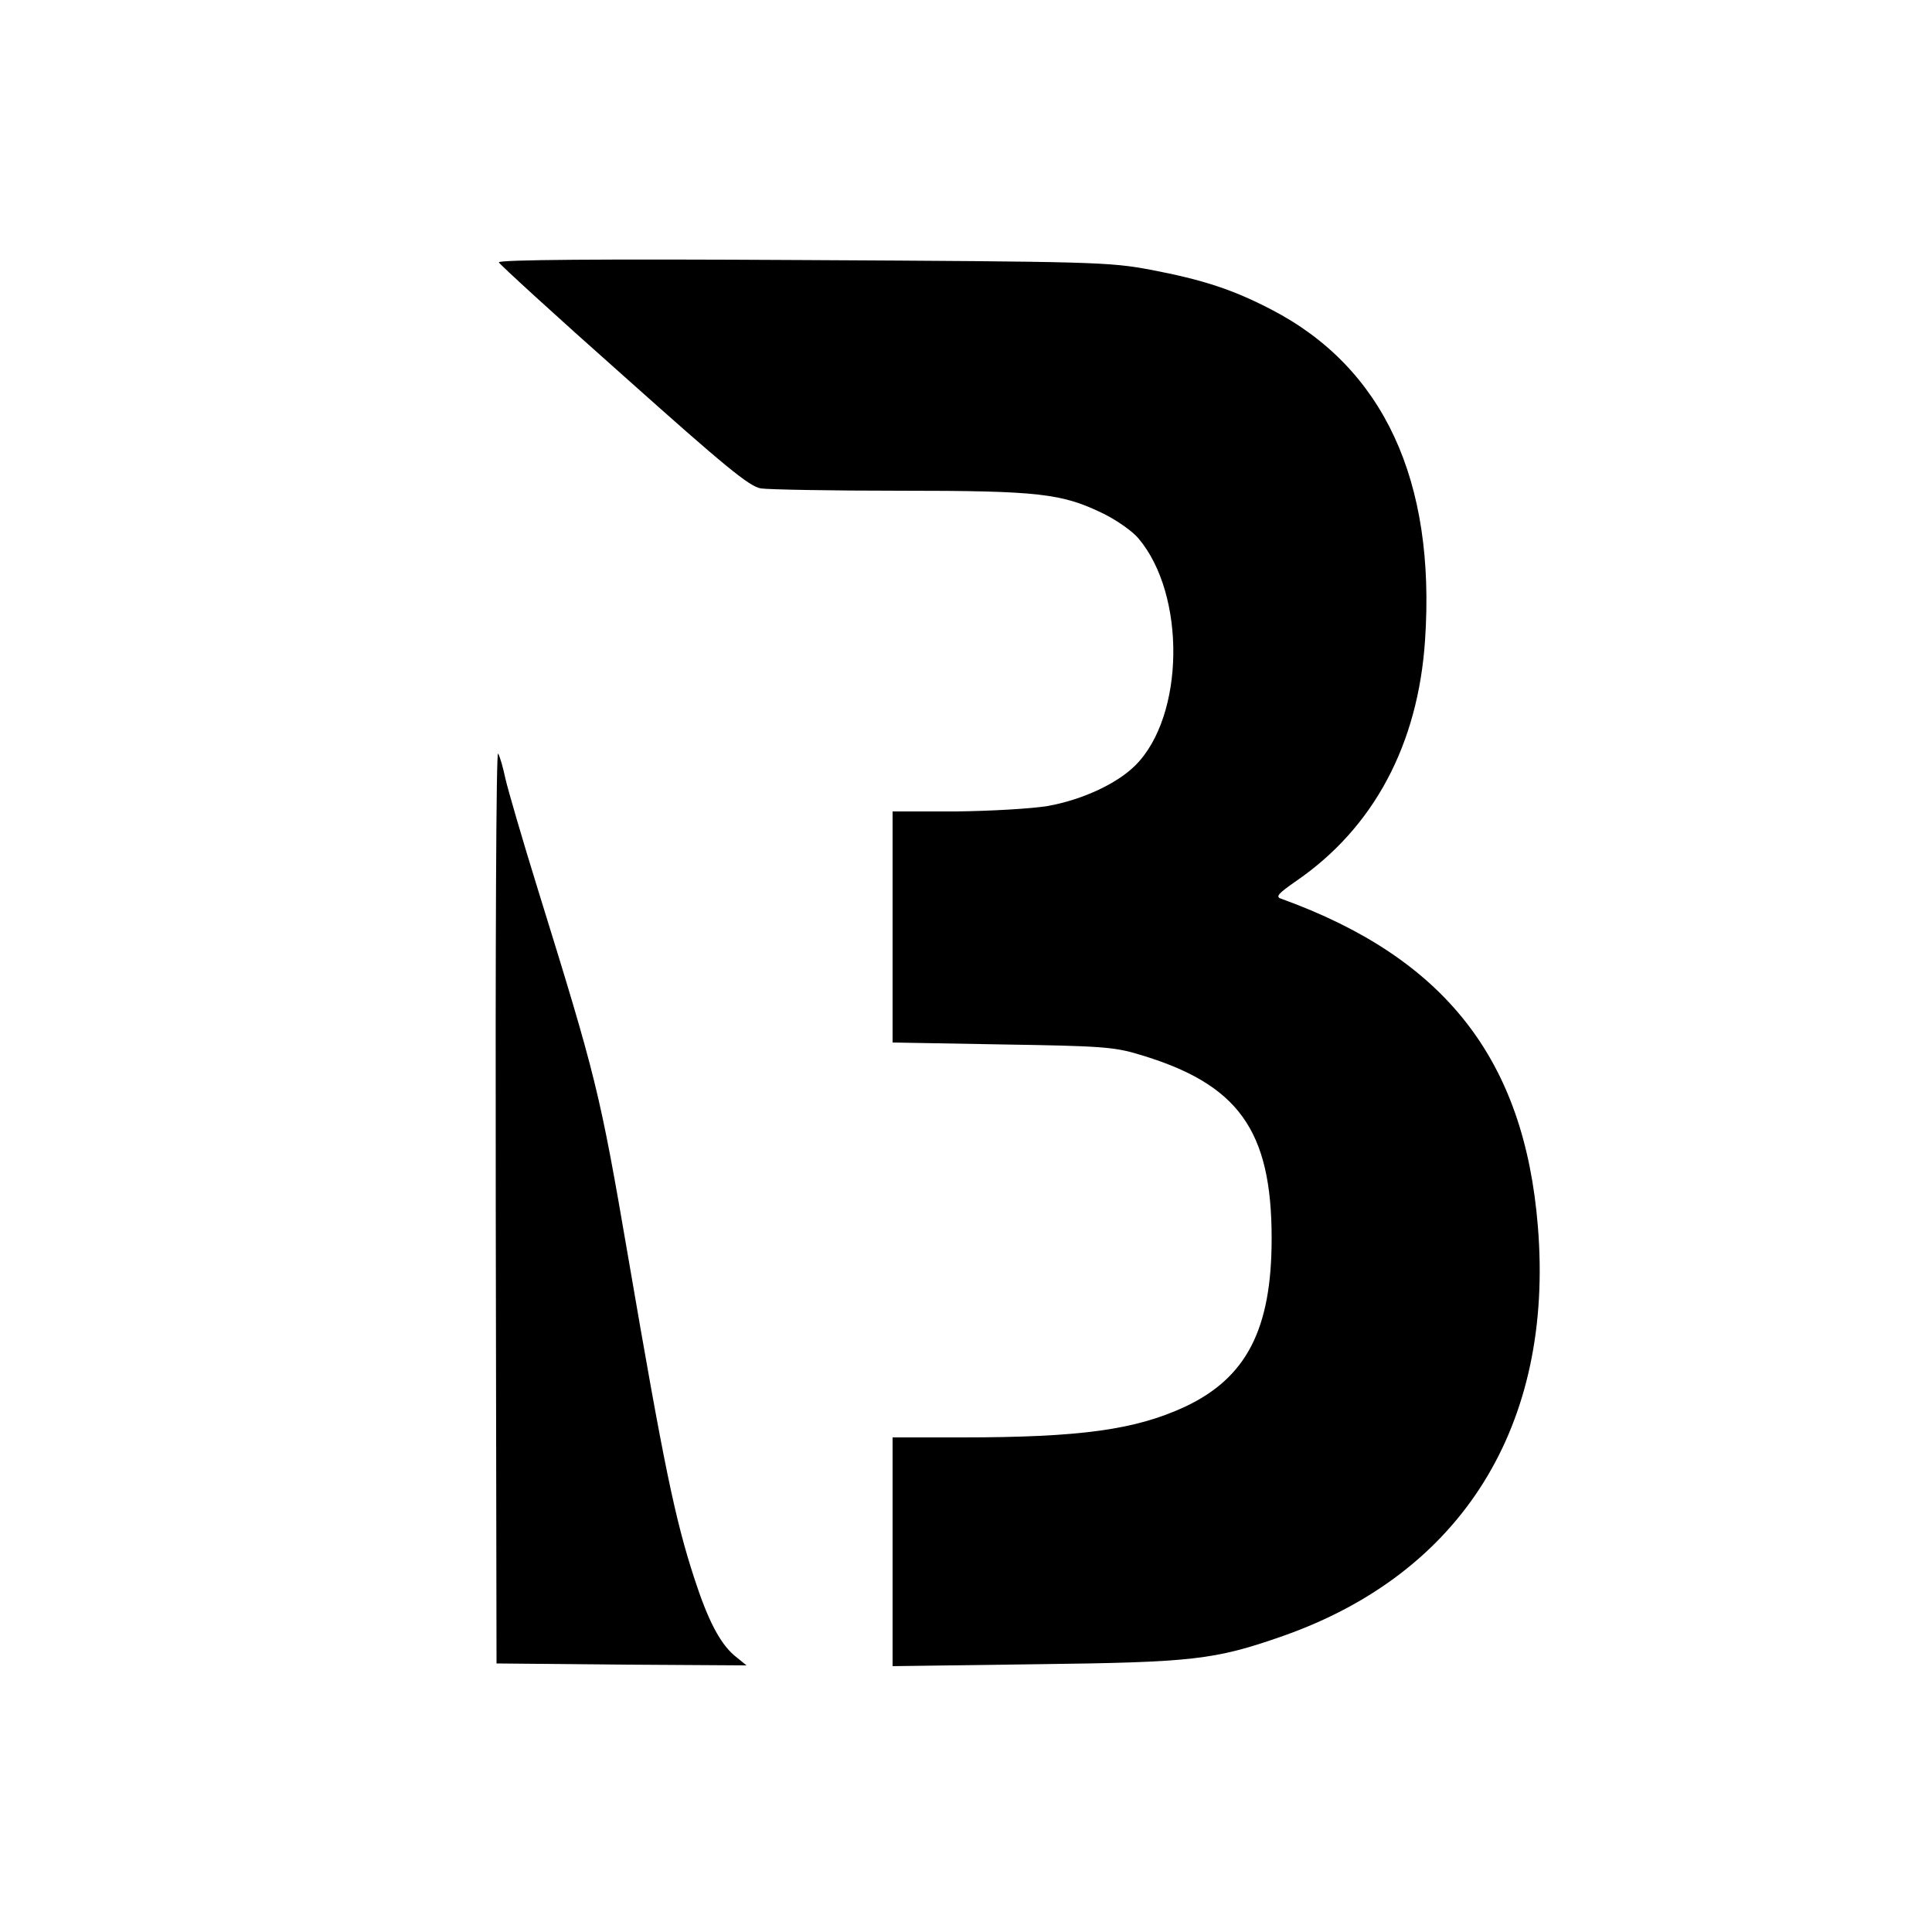 <?xml version="1.0" standalone="no"?>
<!DOCTYPE svg PUBLIC "-//W3C//DTD SVG 20010904//EN"
 "http://www.w3.org/TR/2001/REC-SVG-20010904/DTD/svg10.dtd">
<svg version="1.0" xmlns="http://www.w3.org/2000/svg"
 width="500pt" height="500pt" viewBox="0 0 500 500"
 preserveAspectRatio="xMidYMid meet">
<g transform="translate(0,500) scale(0.1,-0.1)"
fill="#000000" stroke="none">
<path d="M1291 4321 c2 -5 147 -138 323 -294 262 -234 325 -286 355 -291 20
-3 182 -6 361 -6 360 0 419 -7 527 -60 34 -17 74 -45 89 -63 124 -146 120
-461 -8 -588 -47 -47 -137 -89 -227 -105 -43 -7 -148 -13 -238 -14 l-163 0 0
-299 0 -299 283 -5 c252 -4 290 -6 355 -26 257 -76 343 -196 343 -476 0 -235
-65 -361 -225 -436 -128 -59 -268 -79 -578 -79 l-178 0 0 -296 0 -296 373 5
c404 5 460 11 637 73 464 163 702 545 660 1060 -35 433 -241 695 -664 848 -16
5 -9 13 40 47 200 138 314 353 332 622 28 414 -108 706 -398 856 -98 51 -176
77 -313 103 -107 20 -147 21 -901 25 -522 3 -787 1 -785 -6z"/>
<path d="M1283 1880 l2 -1185 323 -3 324 -2 -32 26 c-37 32 -68 91 -103 199
-50 153 -79 293 -171 830 -74 432 -83 466 -233 950 -41 132 -79 263 -85 290
-6 28 -14 57 -19 65 -5 8 -7 -509 -6 -1170z"/>
</g>
</svg>
